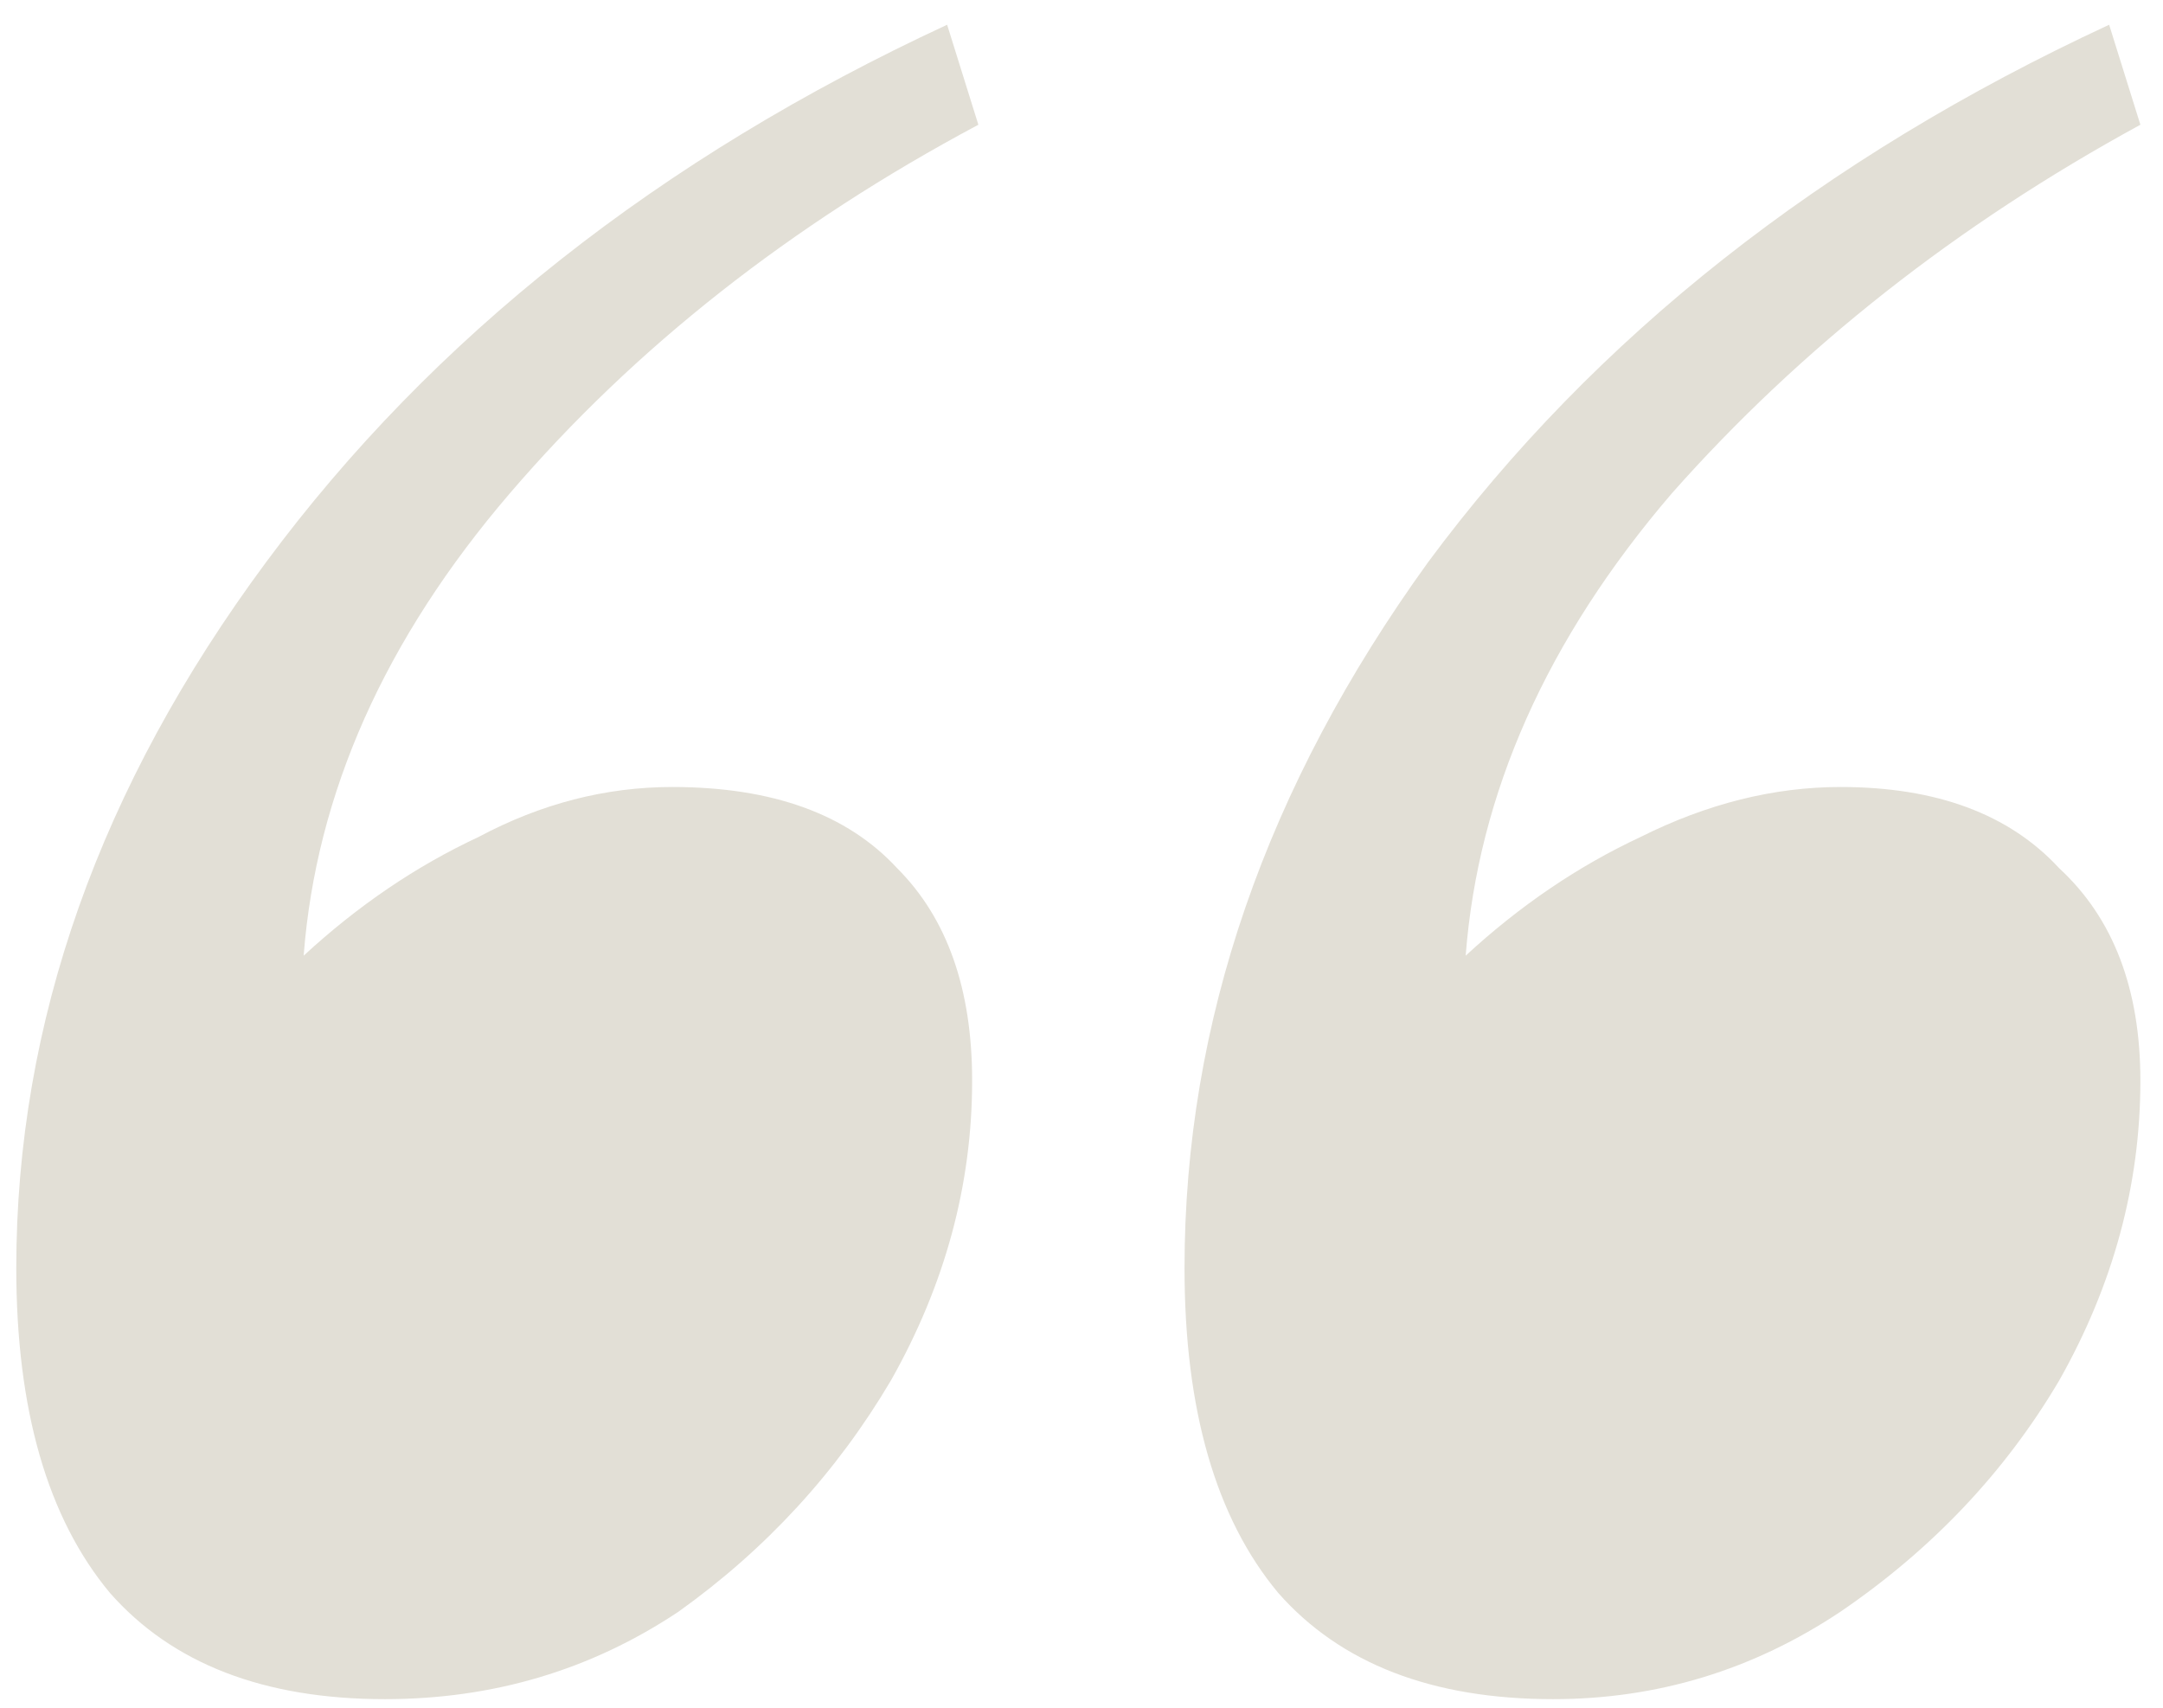 <?xml version="1.0" encoding="UTF-8"?> <svg xmlns="http://www.w3.org/2000/svg" width="57" height="45" viewBox="0 0 57 45" fill="none"><path d="M31.215 33.415C31.215 26.939 33.355 20.738 37.636 14.811C42.026 8.884 48.008 4.165 55.581 0.652L56.404 3.287C51.575 5.921 47.459 9.159 44.057 13C40.764 16.841 38.953 20.902 38.624 25.183C40.05 23.866 41.587 22.823 43.233 22.055C44.989 21.177 46.746 20.738 48.502 20.738C51.026 20.738 52.947 21.451 54.264 22.878C55.691 24.195 56.404 26.061 56.404 28.476C56.404 31.22 55.691 33.854 54.264 36.378C52.837 38.793 50.916 40.823 48.502 42.469C46.197 44.006 43.672 44.774 40.929 44.774C37.746 44.774 35.331 43.842 33.685 41.976C32.038 40 31.215 37.146 31.215 33.415ZM0.429 33.415C0.429 26.939 2.624 20.738 7.014 14.811C11.404 8.884 17.386 4.165 24.959 0.652L25.782 3.287C20.843 5.921 16.727 9.159 13.435 13C10.142 16.841 8.331 20.902 8.002 25.183C9.429 23.866 10.965 22.823 12.611 22.055C14.258 21.177 15.959 20.738 17.715 20.738C20.349 20.738 22.325 21.451 23.642 22.878C24.959 24.195 25.618 26.061 25.618 28.476C25.618 31.22 24.904 33.854 23.477 36.378C22.05 38.793 20.185 40.823 17.88 42.469C15.575 44.006 12.996 44.774 10.142 44.774C6.959 44.774 4.544 43.842 2.898 41.976C1.252 40 0.429 37.146 0.429 33.415Z" fill="#E2DFD6"></path></svg> 